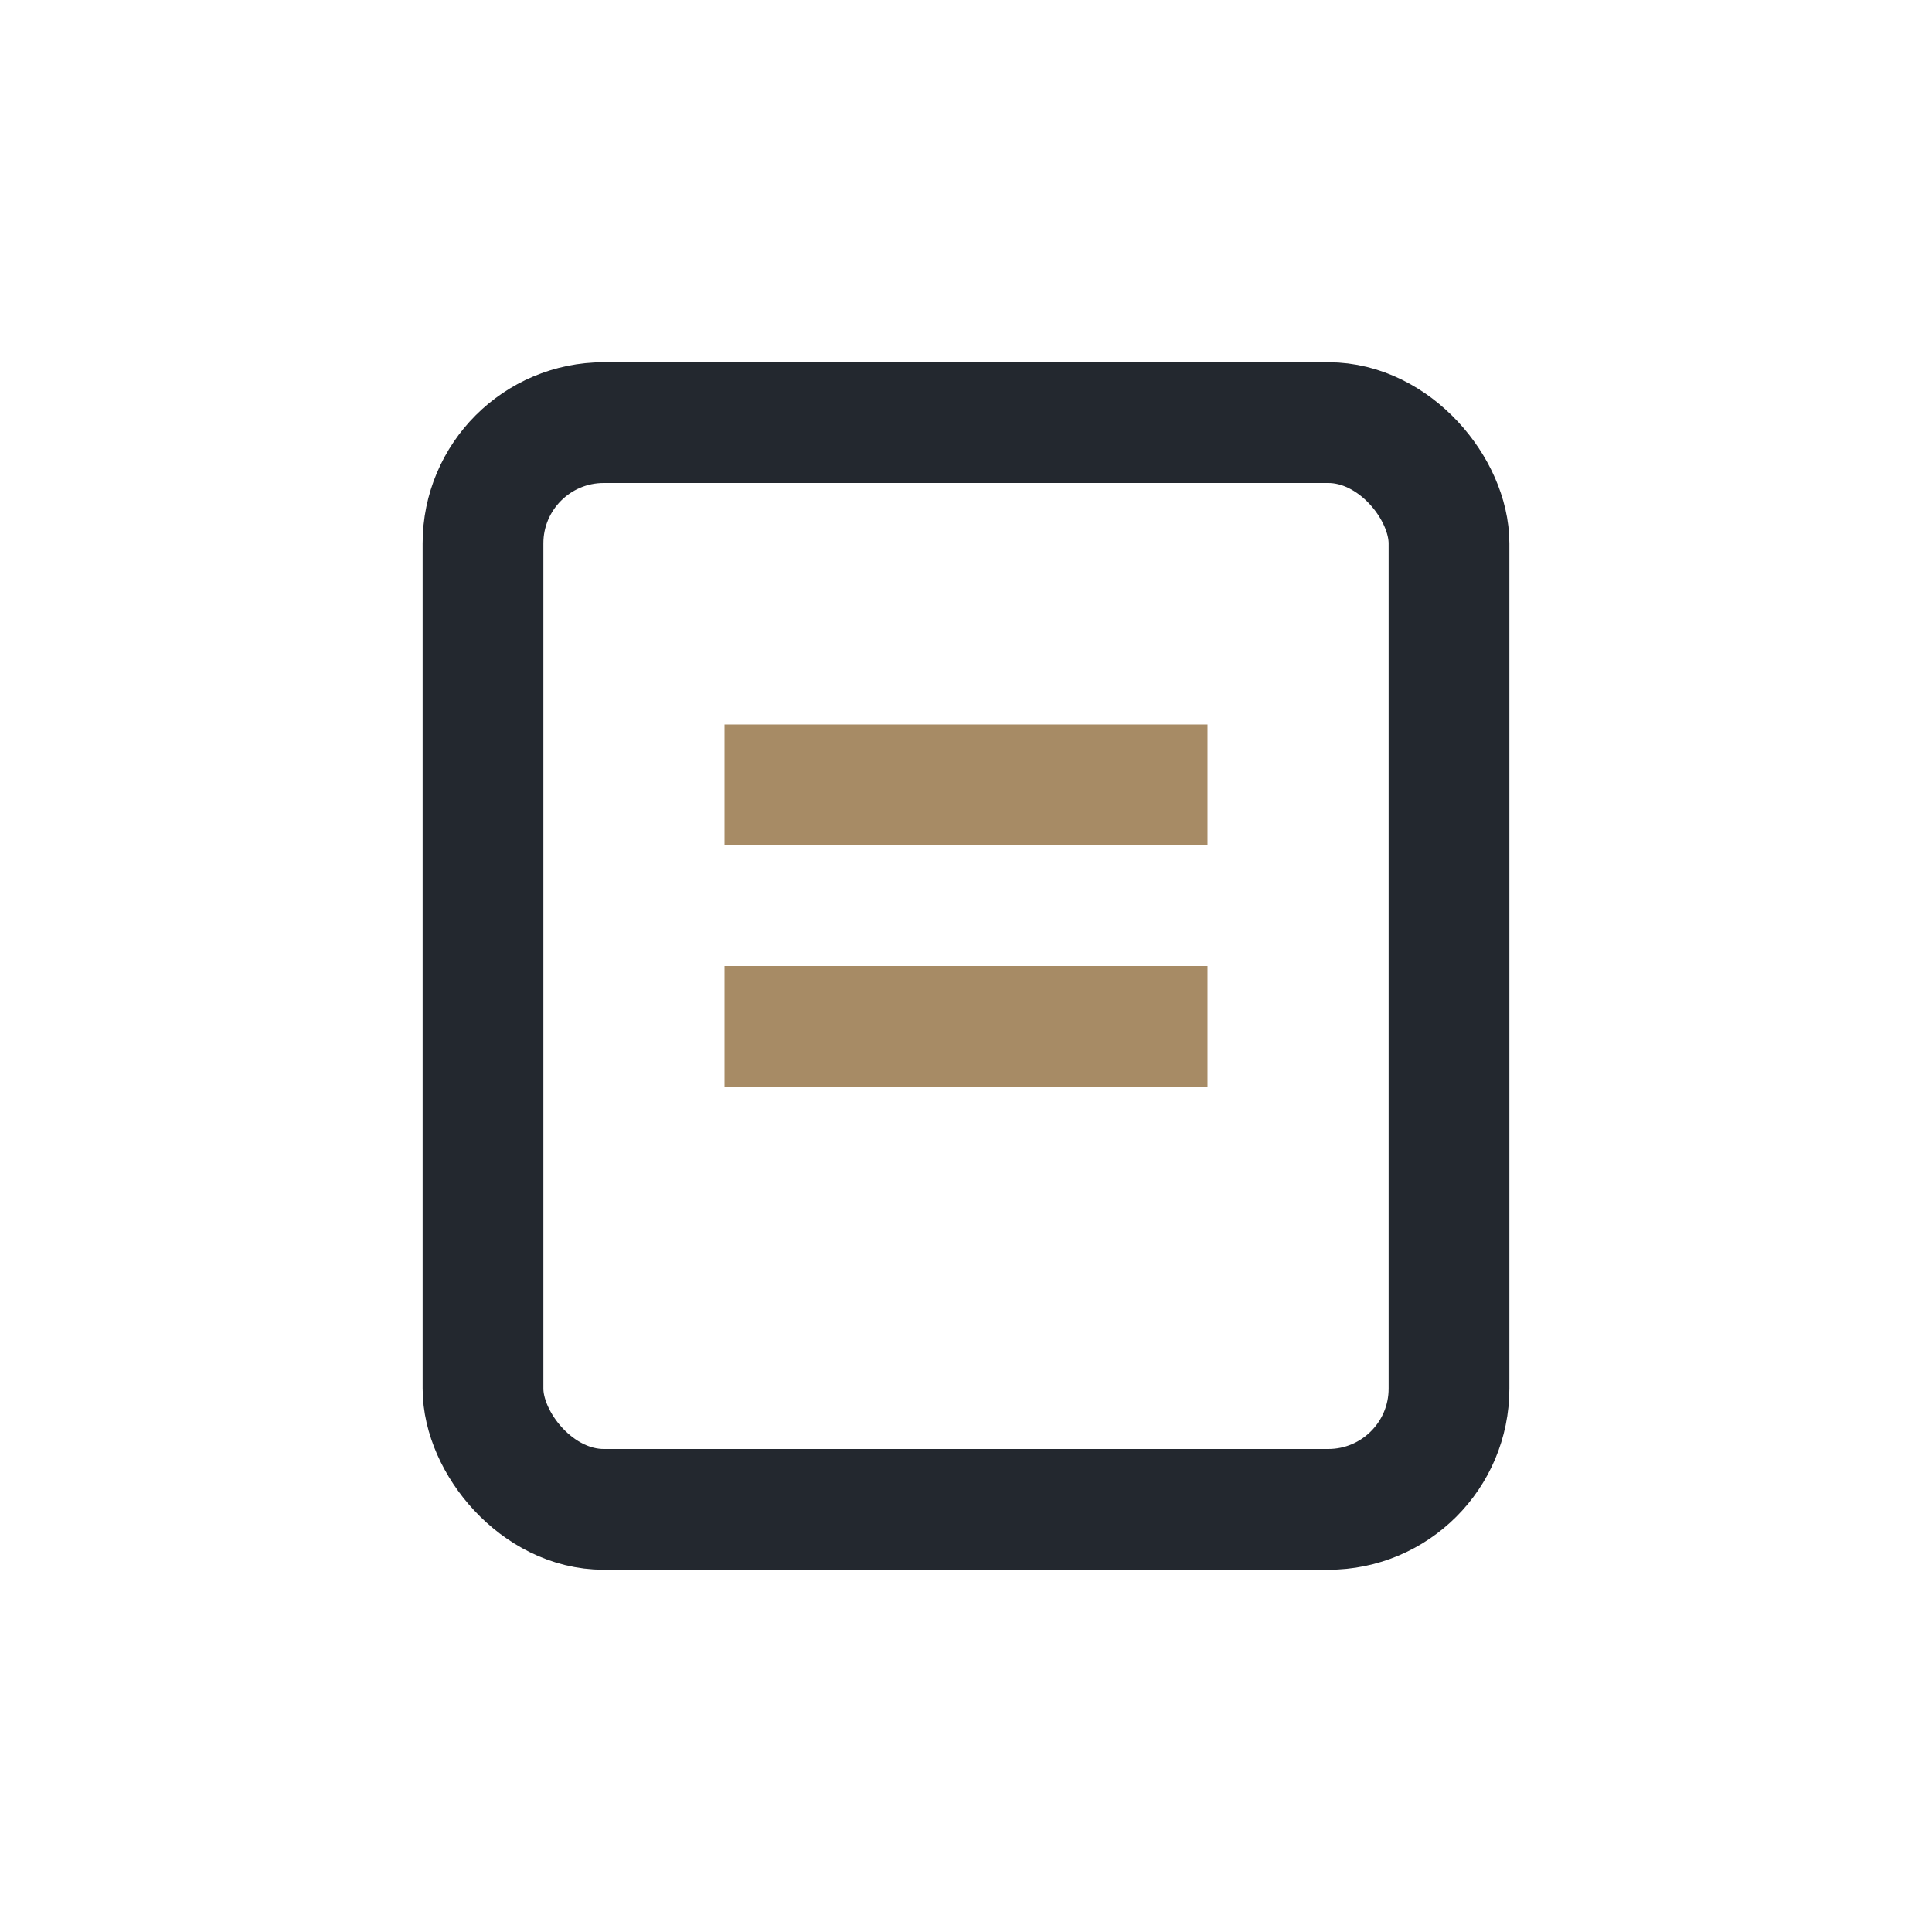<?xml version="1.0" encoding="UTF-8"?>
<svg xmlns="http://www.w3.org/2000/svg" width="32" height="32" viewBox="0 0 32 32"><rect x="8" y="7" width="16" height="18" rx="2" fill="none" stroke="#23282F" stroke-width="2"/><line x1="12" y1="13" x2="20" y2="13" stroke="#A78B65" stroke-width="2"/><line x1="12" y1="17" x2="20" y2="17" stroke="#A78B65" stroke-width="2"/></svg>